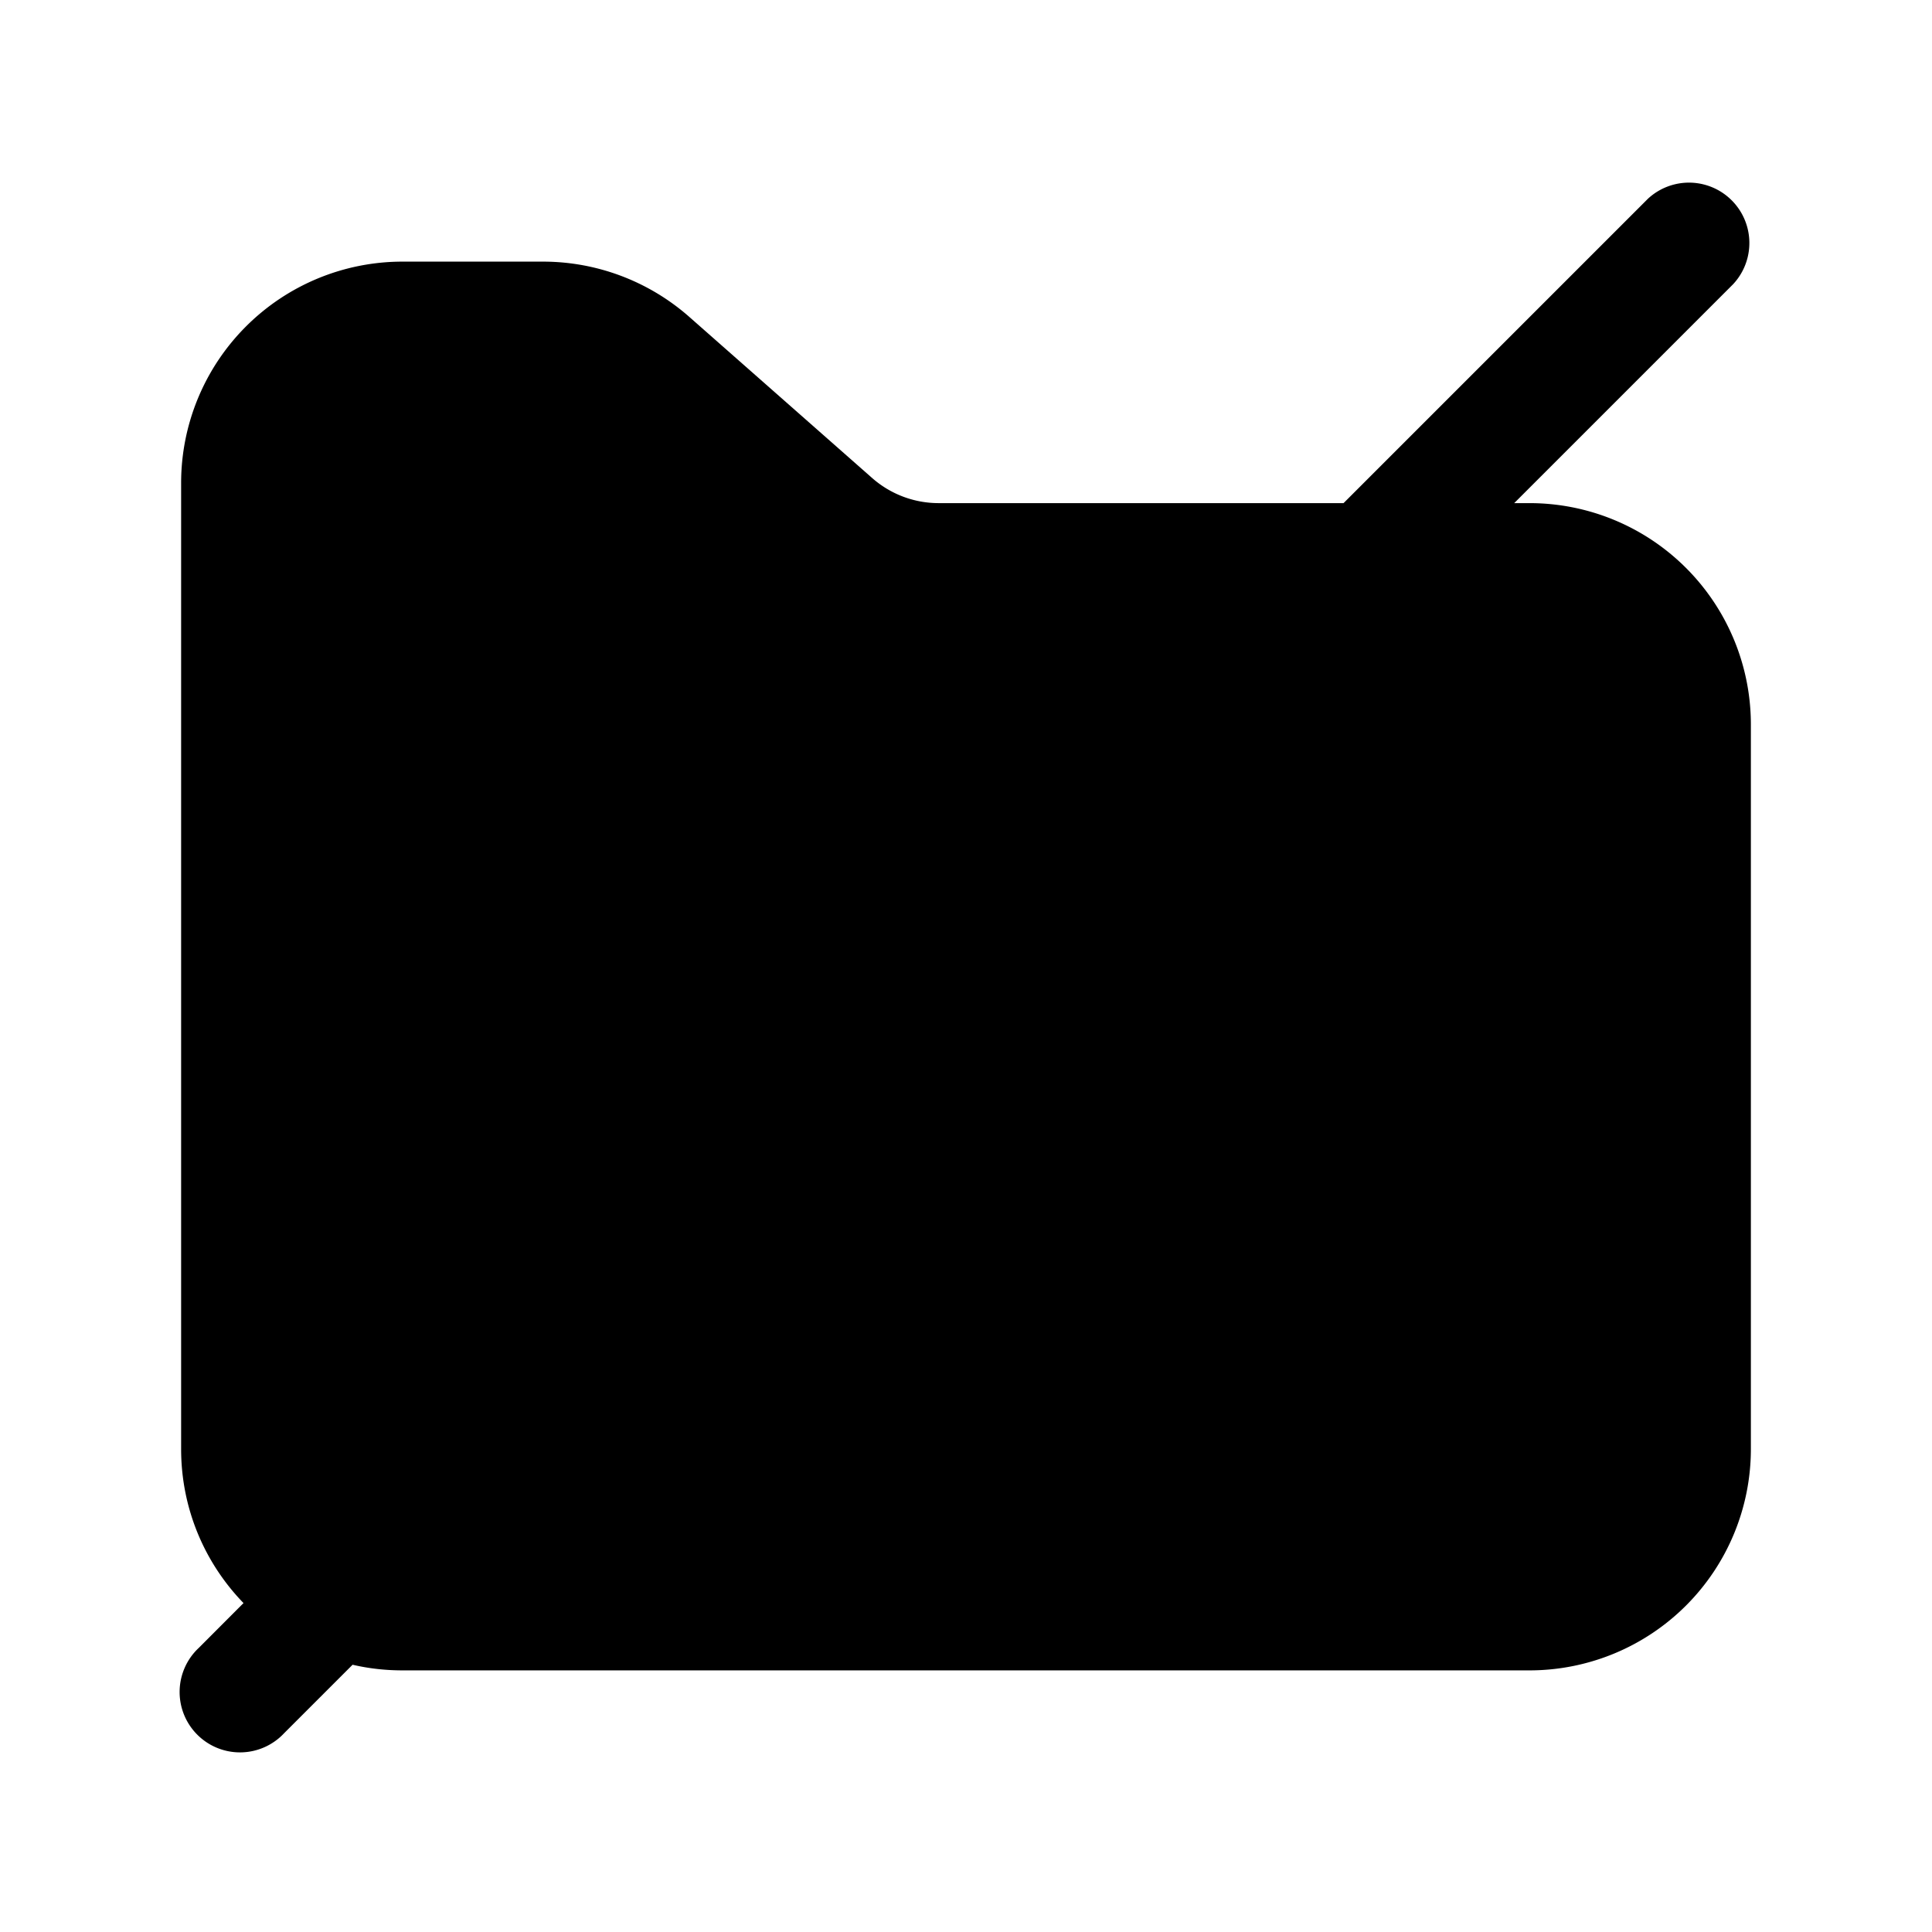 <svg width="24" height="24" fill="currentColor" viewBox="0 0 24 24" xmlns="http://www.w3.org/2000/svg"><path d="M5 3.25A2.75 2.75 0 0 0 2.25 6v12c0 .744.295 1.419.775 1.914l-.555.556a.75.75 0 1 0 1.06 1.06l.85-.85q.3.07.62.07h14A2.75 2.75 0 0 0 21.75 18V9A2.75 2.75 0 0 0 19 6.25h-.19l2.72-2.72a.75.75 0 0 0-1.06-1.06l-3.78 3.78h-5.03a1.25 1.25 0 0 1-.826-.312L8.562 3.936a2.75 2.75 0 0 0-1.817-.686z"/></svg>